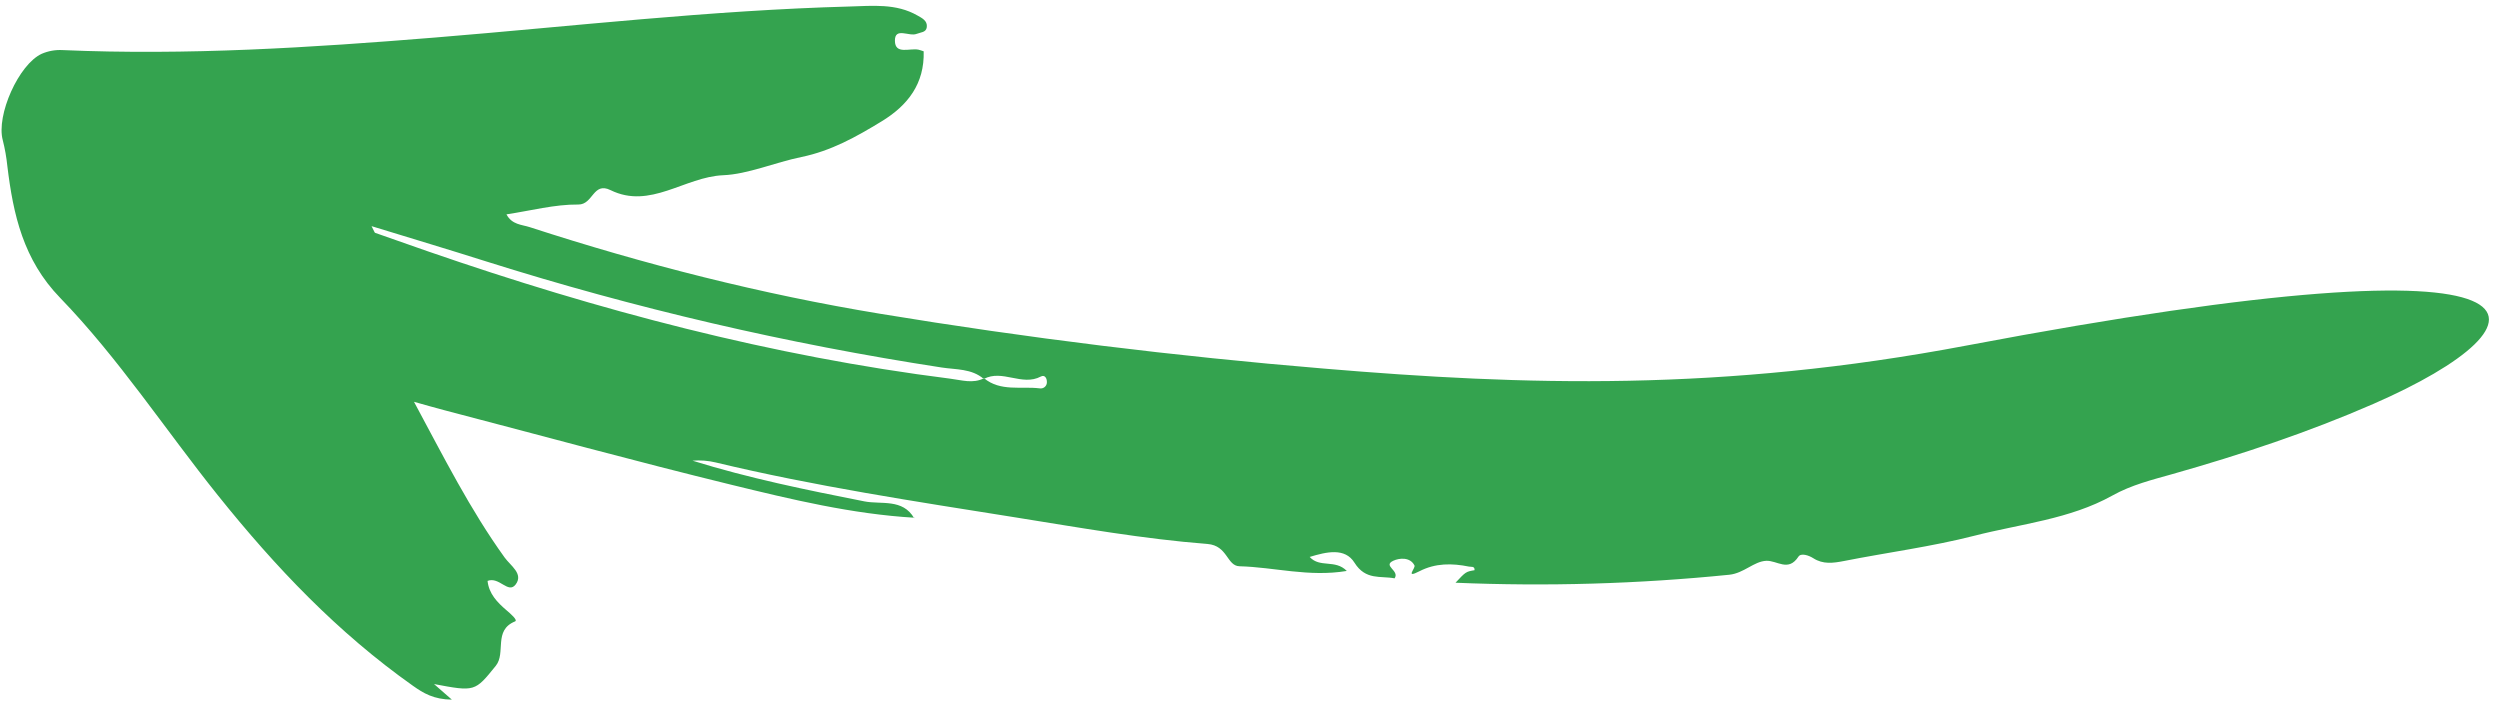 <svg xmlns="http://www.w3.org/2000/svg" width="89" height="25" viewBox="0 0 89 25" fill="none">
  <path fill-rule="evenodd" clip-rule="evenodd"
    d="M32.556 18.431C30.332 18.301 28.178 17.78 26.034 17.257C22.608 16.42 19.208 15.489 15.798 14.598C15.494 14.52 15.196 14.431 14.738 14.304C15.803 16.284 16.739 18.145 17.965 19.848C18.174 20.139 18.645 20.428 18.357 20.808C18.092 21.156 17.776 20.517 17.357 20.68C17.405 21.136 17.7 21.442 18.031 21.725C18.17 21.844 18.445 22.079 18.336 22.122C17.554 22.44 18.021 23.243 17.65 23.703C16.906 24.624 16.912 24.628 15.451 24.352L16.086 24.907C15.441 24.9 15.072 24.678 14.695 24.41C12.016 22.515 9.812 20.198 7.753 17.629C5.878 15.29 4.227 12.759 2.139 10.601C0.831 9.252 0.47 7.639 0.262 5.915C0.23 5.604 0.176 5.295 0.099 4.992C-0.142 4.106 0.665 2.29 1.487 1.914C1.72 1.814 1.973 1.769 2.226 1.783C6.653 1.976 11.066 1.696 15.478 1.337C20.395 0.936 25.301 0.365 30.237 0.232C31.063 0.209 31.901 0.115 32.662 0.552C32.823 0.644 33.022 0.737 32.994 0.966C32.97 1.159 32.776 1.148 32.631 1.206C32.369 1.312 31.857 0.956 31.859 1.446C31.859 1.96 32.394 1.702 32.7 1.769C32.761 1.782 32.82 1.807 32.883 1.827C32.915 2.974 32.326 3.749 31.381 4.323C30.485 4.87 29.588 5.373 28.528 5.59C27.593 5.782 26.622 6.203 25.745 6.238C24.371 6.296 23.148 7.465 21.734 6.768C21.11 6.461 21.117 7.287 20.588 7.281C19.746 7.273 18.903 7.5 18.03 7.631C18.227 8.004 18.576 7.994 18.858 8.086C22.944 9.414 27.111 10.475 31.345 11.172C36.575 12.034 41.839 12.683 47.135 13.122C54.252 13.722 61.301 13.951 70.021 12.299C92.183 8.101 90.97 11.548 84.502 14.375C82.18 15.389 79.781 16.185 77.339 16.877C76.63 17.078 75.885 17.258 75.194 17.645C73.683 18.485 71.942 18.649 70.293 19.071C68.767 19.462 67.194 19.666 65.645 19.972C65.263 20.046 64.902 20.097 64.554 19.873C64.386 19.765 64.111 19.68 64.024 19.817C63.662 20.372 63.267 19.946 62.875 19.965C62.438 19.986 62.08 20.408 61.562 20.461C58.323 20.787 55.066 20.882 51.816 20.745C52.183 20.353 52.183 20.353 52.494 20.299C52.505 20.143 52.366 20.188 52.297 20.171C51.693 20.048 51.101 20.043 50.53 20.337C50.002 20.609 50.406 20.226 50.355 20.128C50.198 19.824 49.815 19.863 49.601 19.963C49.209 20.146 49.84 20.313 49.647 20.589C49.15 20.492 48.618 20.669 48.219 20.031C47.88 19.49 47.228 19.643 46.624 19.827C46.989 20.229 47.532 19.901 47.946 20.326C46.59 20.551 45.363 20.19 44.127 20.159C43.67 20.147 43.711 19.423 42.985 19.365C40.697 19.188 38.426 18.782 36.156 18.42C32.582 17.85 29.001 17.309 25.482 16.464C25.211 16.399 24.931 16.377 24.653 16.4C26.661 17.025 28.713 17.442 30.772 17.849C31.368 17.967 32.137 17.741 32.544 18.448L32.556 18.431ZM35.023 13.491C34.59 13.117 34.029 13.162 33.523 13.083C28.022 12.239 22.598 10.976 17.297 9.303C15.987 8.888 14.67 8.493 13.227 8.051C13.33 8.247 13.336 8.285 13.354 8.289C13.983 8.511 14.612 8.732 15.239 8.95C21.289 11.043 27.456 12.677 33.83 13.481C34.229 13.53 34.635 13.668 35.031 13.465C35.62 13.947 36.341 13.745 37.009 13.825C37.041 13.831 37.073 13.83 37.104 13.822C37.135 13.814 37.163 13.8 37.188 13.78C37.213 13.76 37.233 13.735 37.247 13.706C37.261 13.678 37.269 13.646 37.269 13.615C37.277 13.476 37.199 13.326 37.053 13.405C36.38 13.76 35.684 13.137 35.023 13.491Z"
    fill="#34A34F" />
</svg>